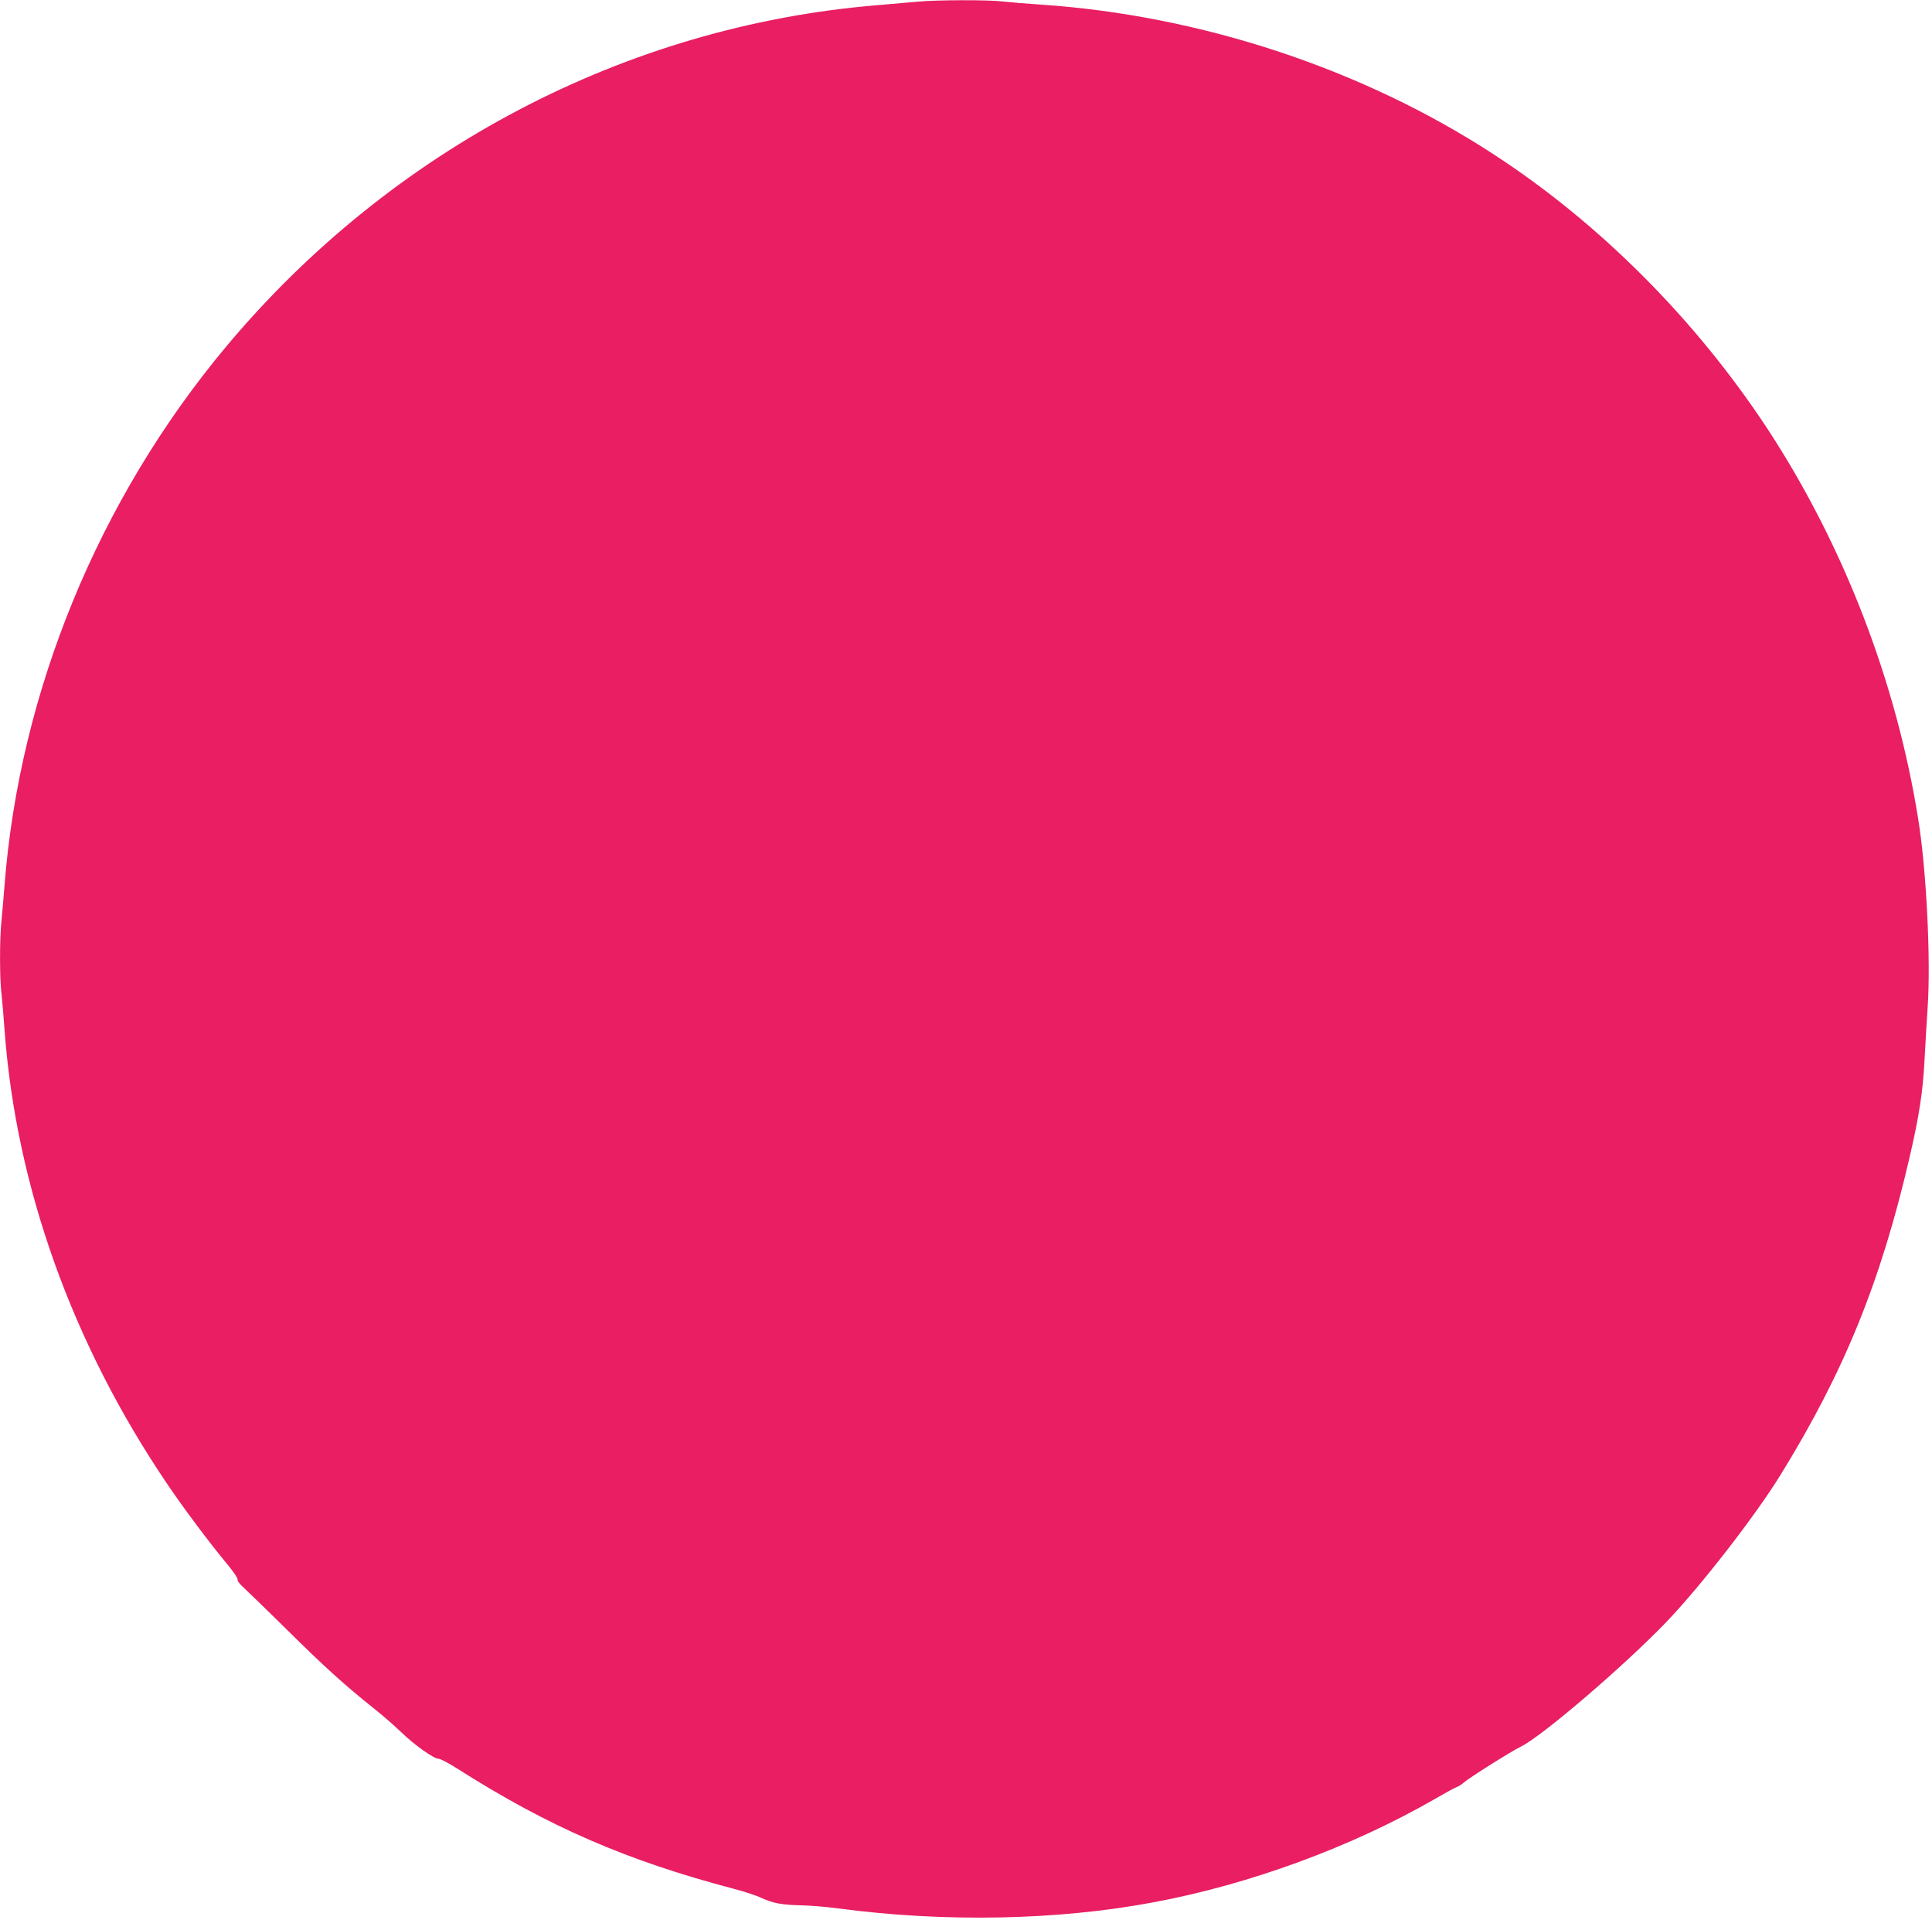 <?xml version="1.0" standalone="no"?>
<!DOCTYPE svg PUBLIC "-//W3C//DTD SVG 20010904//EN"
 "http://www.w3.org/TR/2001/REC-SVG-20010904/DTD/svg10.dtd">
<svg version="1.0" xmlns="http://www.w3.org/2000/svg"
 width="1280pt" height="1272pt" viewBox="0 0 1280 1272"
 preserveAspectRatio="xMidYMid meet">
<g transform="translate(0,1272) scale(0.1,-0.1)"
fill="#e91e63" stroke="none">
<path d="M6080 12709 c-47 -4 -170 -15 -275 -24 -1662 -139 -3212 -953 -4306
-2260 -846 -1012 -1369 -2285 -1469 -3570 -6 -77 -15 -181 -20 -232 -13 -118
-13 -385 0 -488 5 -44 14 -150 20 -235 76 -1040 449 -2082 1078 -3010 112
-166 281 -391 399 -533 40 -48 70 -93 67 -100 -3 -8 16 -32 43 -56 26 -24 156
-150 288 -280 243 -241 385 -369 575 -520 58 -46 139 -117 180 -157 86 -83
214 -174 245 -174 12 0 66 -28 121 -63 608 -387 1124 -611 1834 -798 69 -18
152 -45 185 -61 76 -35 134 -46 265 -49 58 -1 166 -10 240 -20 707 -94 1456
-80 2097 41 636 119 1306 366 1853 680 69 40 136 77 150 82 14 5 34 18 45 28
34 31 306 203 384 242 144 72 690 541 963 826 231 242 585 698 755 973 423
686 666 1285 857 2114 61 263 86 429 96 625 5 101 15 261 21 355 22 315 -8
912 -62 1247 -145 912 -494 1815 -996 2583 -474 722 -1110 1362 -1813 1820
-871 569 -1946 924 -3010 995 -91 6 -201 15 -245 20 -94 12 -443 11 -565 -1z"/>
</g>
</svg>
